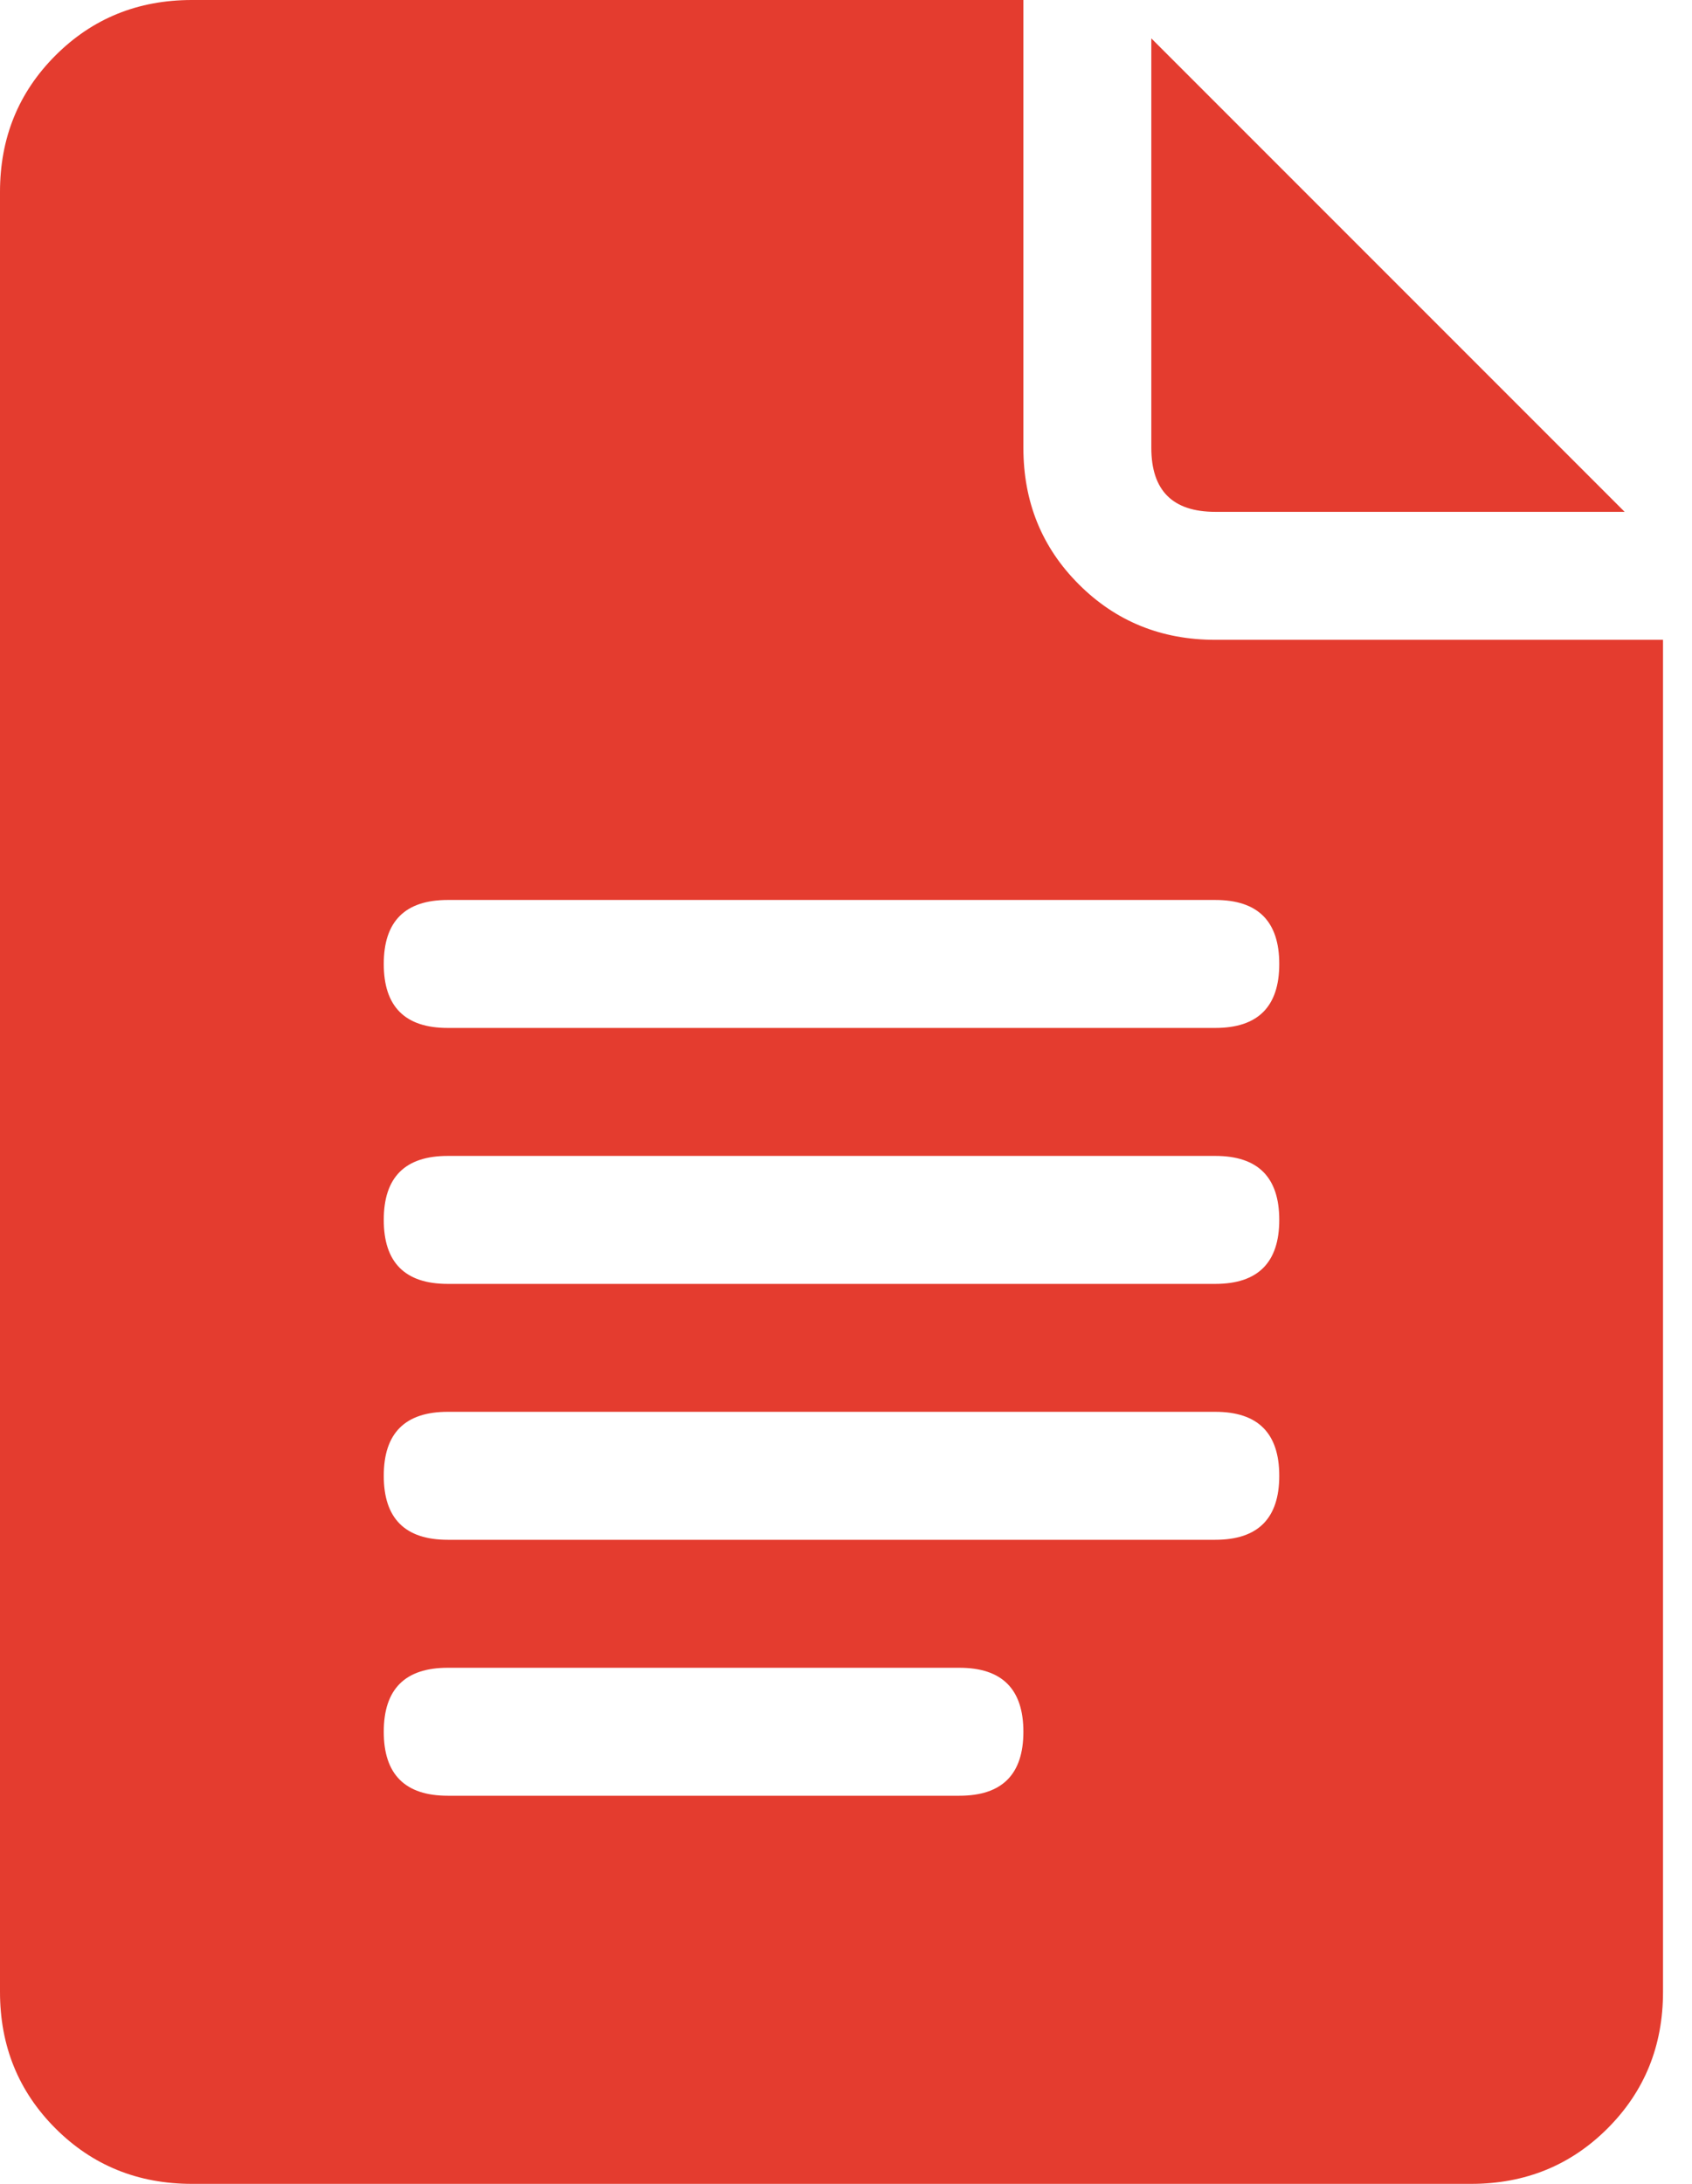 <svg width="31" height="40" viewBox="0 0 31 40" fill="none" xmlns="http://www.w3.org/2000/svg">
<path d="M3.516 40C2.526 40 1.693 39.661 1.016 38.984C0.339 38.307 0 37.474 0 36.484V3.516C0 2.526 0.339 1.693 1.016 1.016C1.693 0.339 2.526 0 3.516 0H18.75V8.203C18.75 9.193 19.088 10.026 19.766 10.703C20.443 11.38 21.276 11.719 22.266 11.719H30.469V36.484C30.469 37.474 30.13 38.307 29.453 38.984C28.776 39.661 27.943 40 26.953 40H3.516ZM8.203 16.484C7.422 16.484 7.031 16.875 7.031 17.656C7.031 18.438 7.422 18.828 8.203 18.828H22.266C23.047 18.828 23.438 18.438 23.438 17.656C23.438 16.875 23.047 16.484 22.266 16.484H8.203ZM8.203 21.172C7.422 21.172 7.031 21.562 7.031 22.344C7.031 23.125 7.422 23.516 8.203 23.516H22.266C23.047 23.516 23.438 23.125 23.438 22.344C23.438 21.562 23.047 21.172 22.266 21.172H8.203ZM8.203 25.859C7.422 25.859 7.031 26.25 7.031 27.031C7.031 27.812 7.422 28.203 8.203 28.203H22.266C23.047 28.203 23.438 27.812 23.438 27.031C23.438 26.25 23.047 25.859 22.266 25.859H8.203ZM8.203 30.547C7.422 30.547 7.031 30.938 7.031 31.719C7.031 32.5 7.422 32.891 8.203 32.891H17.578C18.359 32.891 18.75 32.5 18.75 31.719C18.75 30.938 18.359 30.547 17.578 30.547H8.203ZM22.266 9.375C21.484 9.375 21.094 8.984 21.094 8.203V0.703L29.766 9.375H22.266Z" fill="#E43C2F"/>
</svg>
